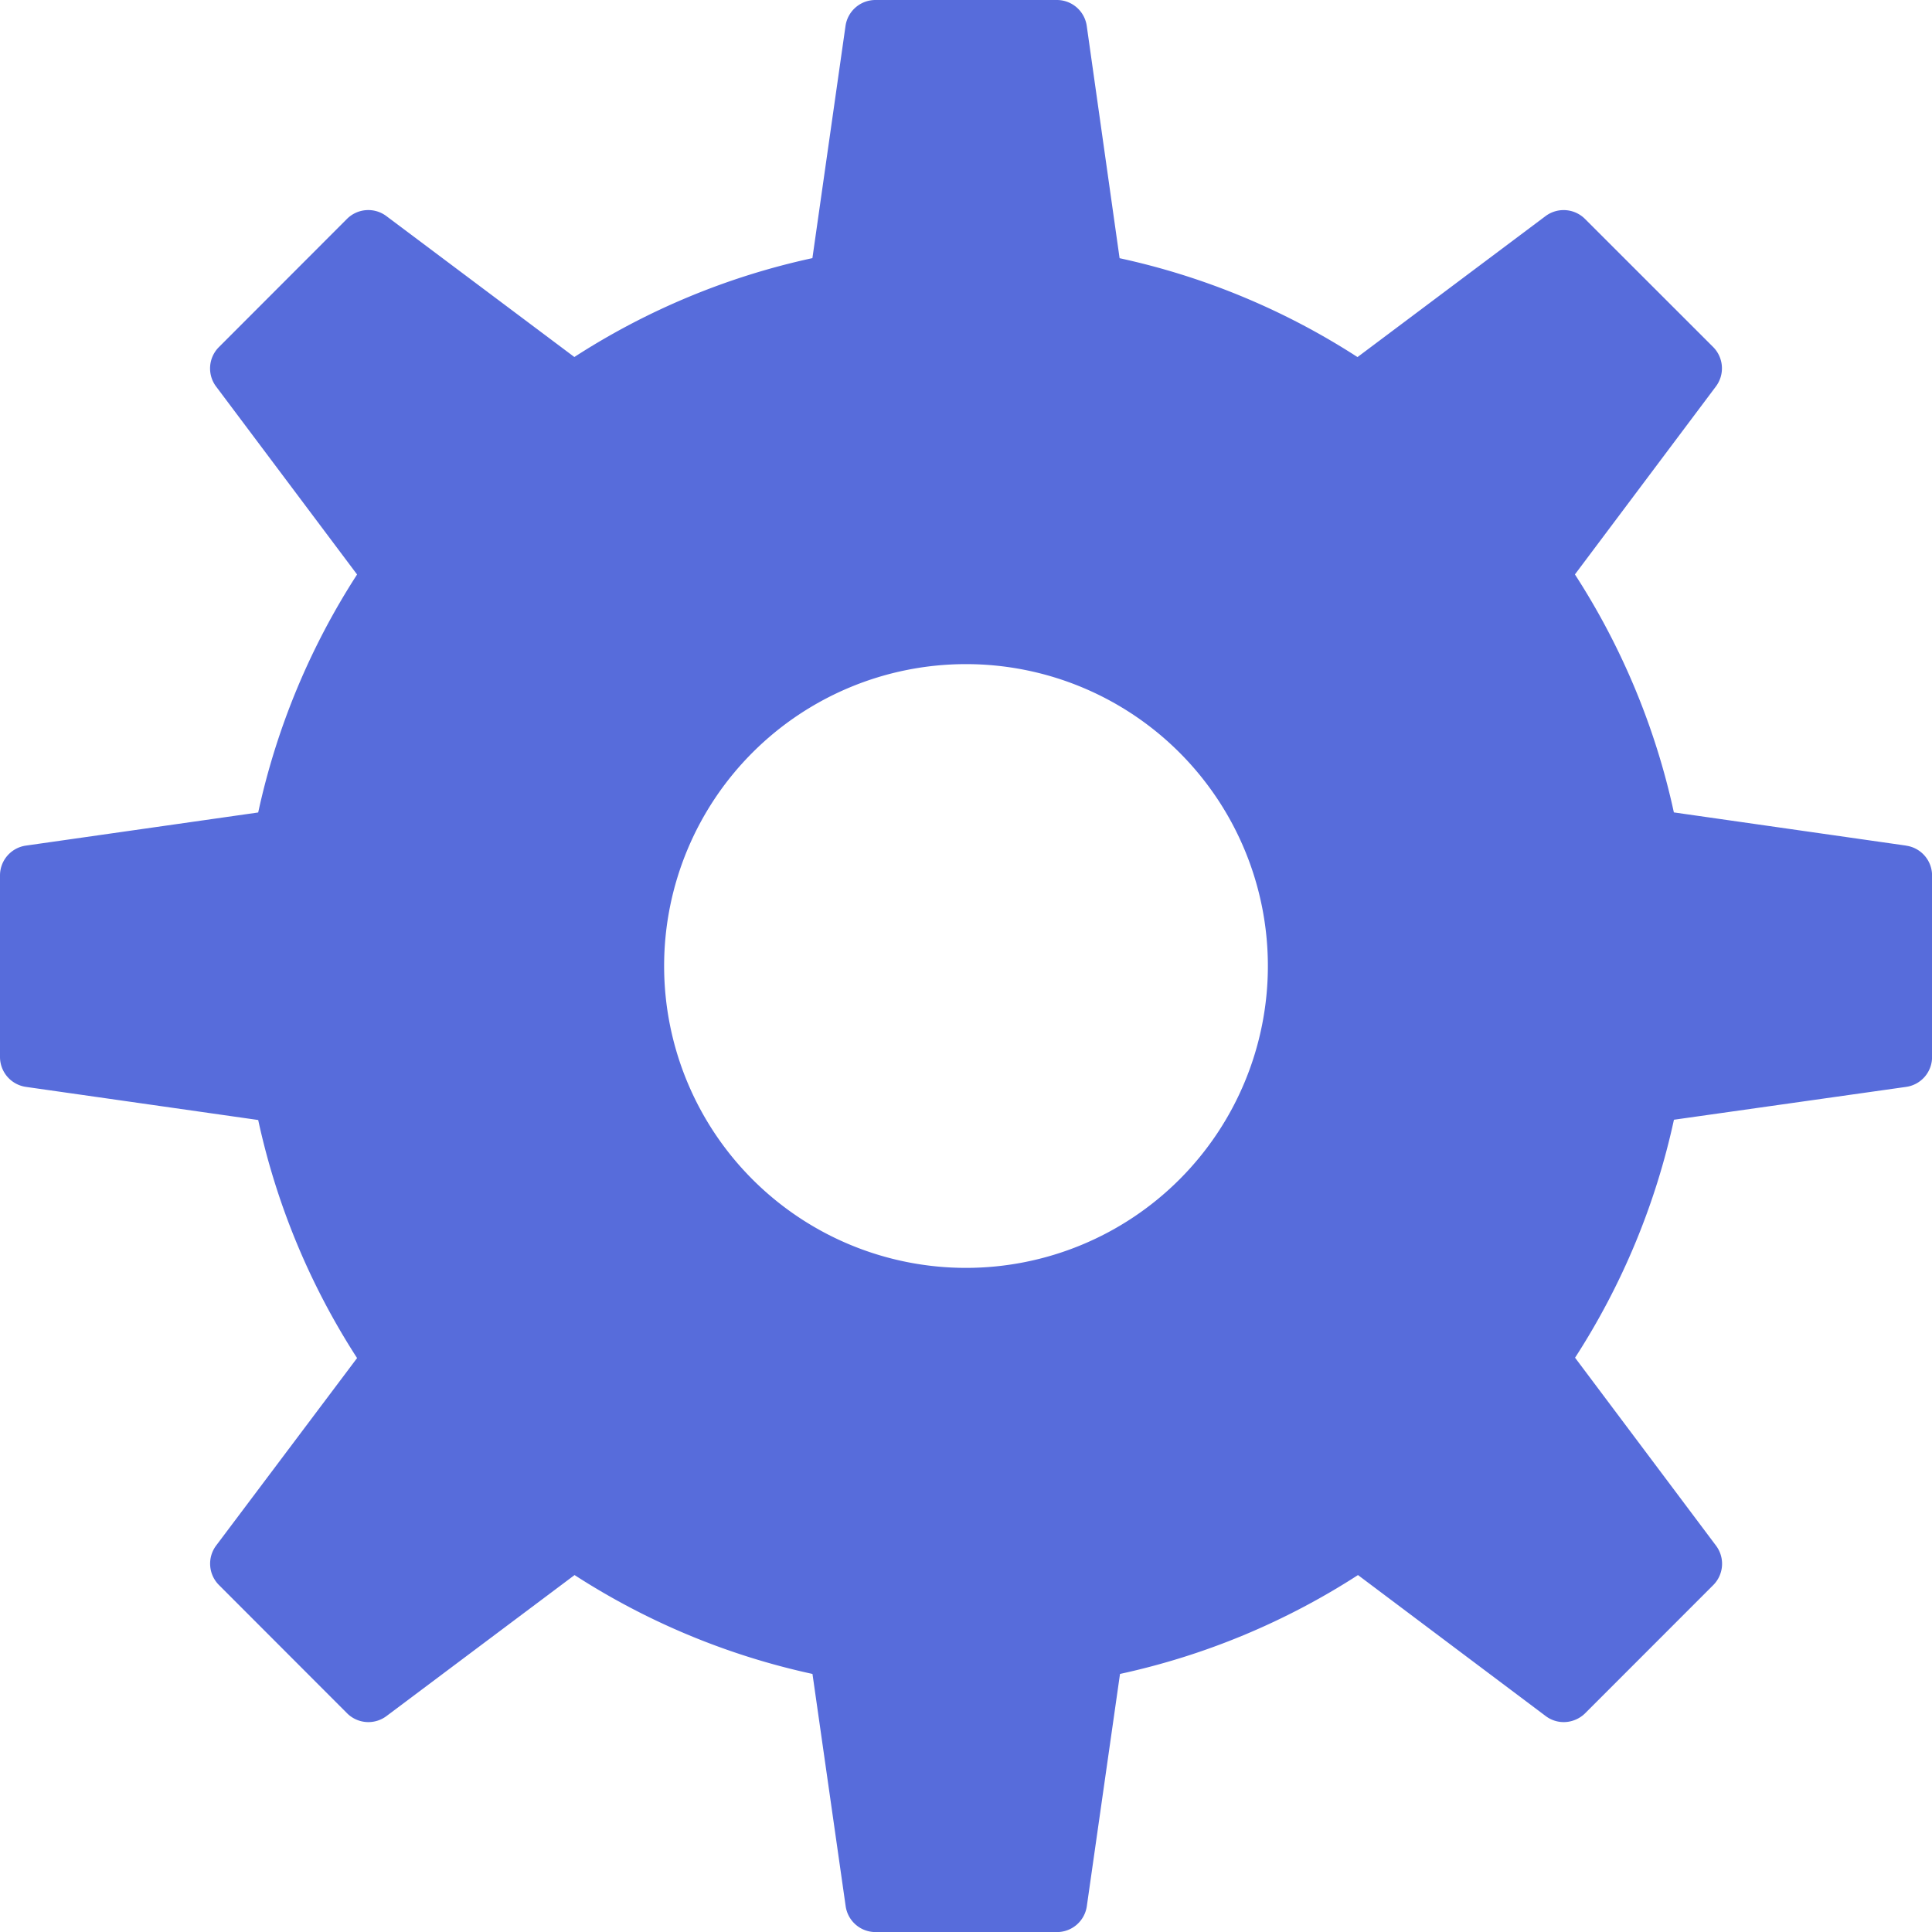 <svg width="28" height="28" fill="none" xmlns="http://www.w3.org/2000/svg"><g clip-path="url(#a)"><path d="m27.624 12.255-3.365-.481a10.413 10.413 0 0 0-1.434-3.449l2.043-2.724a.438.438 0 0 0-.04-.572L22.97 3.172a.438.438 0 0 0-.571-.04l-2.725 2.043a10.413 10.413 0 0 0-3.448-1.433L15.75.376A.437.437 0 0 0 15.312 0h-2.624a.438.438 0 0 0-.434.375l-.48 3.366a10.413 10.413 0 0 0-3.45 1.433L5.6 3.132a.437.437 0 0 0-.571.04L3.173 5.03a.437.437 0 0 0-.041.572l2.043 2.724a10.413 10.413 0 0 0-1.433 3.449l-3.366.48a.437.437 0 0 0-.376.434v2.625a.438.438 0 0 0 .376.438l3.366.48a10.413 10.413 0 0 0 1.433 3.45L3.132 22.4a.438.438 0 0 0 .04.57l1.858 1.86a.437.437 0 0 0 .572.04l2.725-2.043a10.434 10.434 0 0 0 3.448 1.433l.481 3.366a.437.437 0 0 0 .432.375h2.626a.437.437 0 0 0 .437-.375l.481-3.366a10.434 10.434 0 0 0 3.449-1.433l2.72 2.043a.433.433 0 0 0 .43.054.437.437 0 0 0 .142-.094l1.856-1.857a.437.437 0 0 0 .041-.572l-2.043-2.724a10.411 10.411 0 0 0 1.433-3.449l3.365-.476a.437.437 0 0 0 .376-.438v-2.625a.437.437 0 0 0-.376-.433ZM14 18.375a4.375 4.375 0 1 1 0-8.75 4.375 4.375 0 0 1 0 8.75Z" fill="#576CDB"/></g><defs><clipPath id="a"><path fill="#fff" d="M0 0h28v28H0z"/></clipPath></defs></svg>